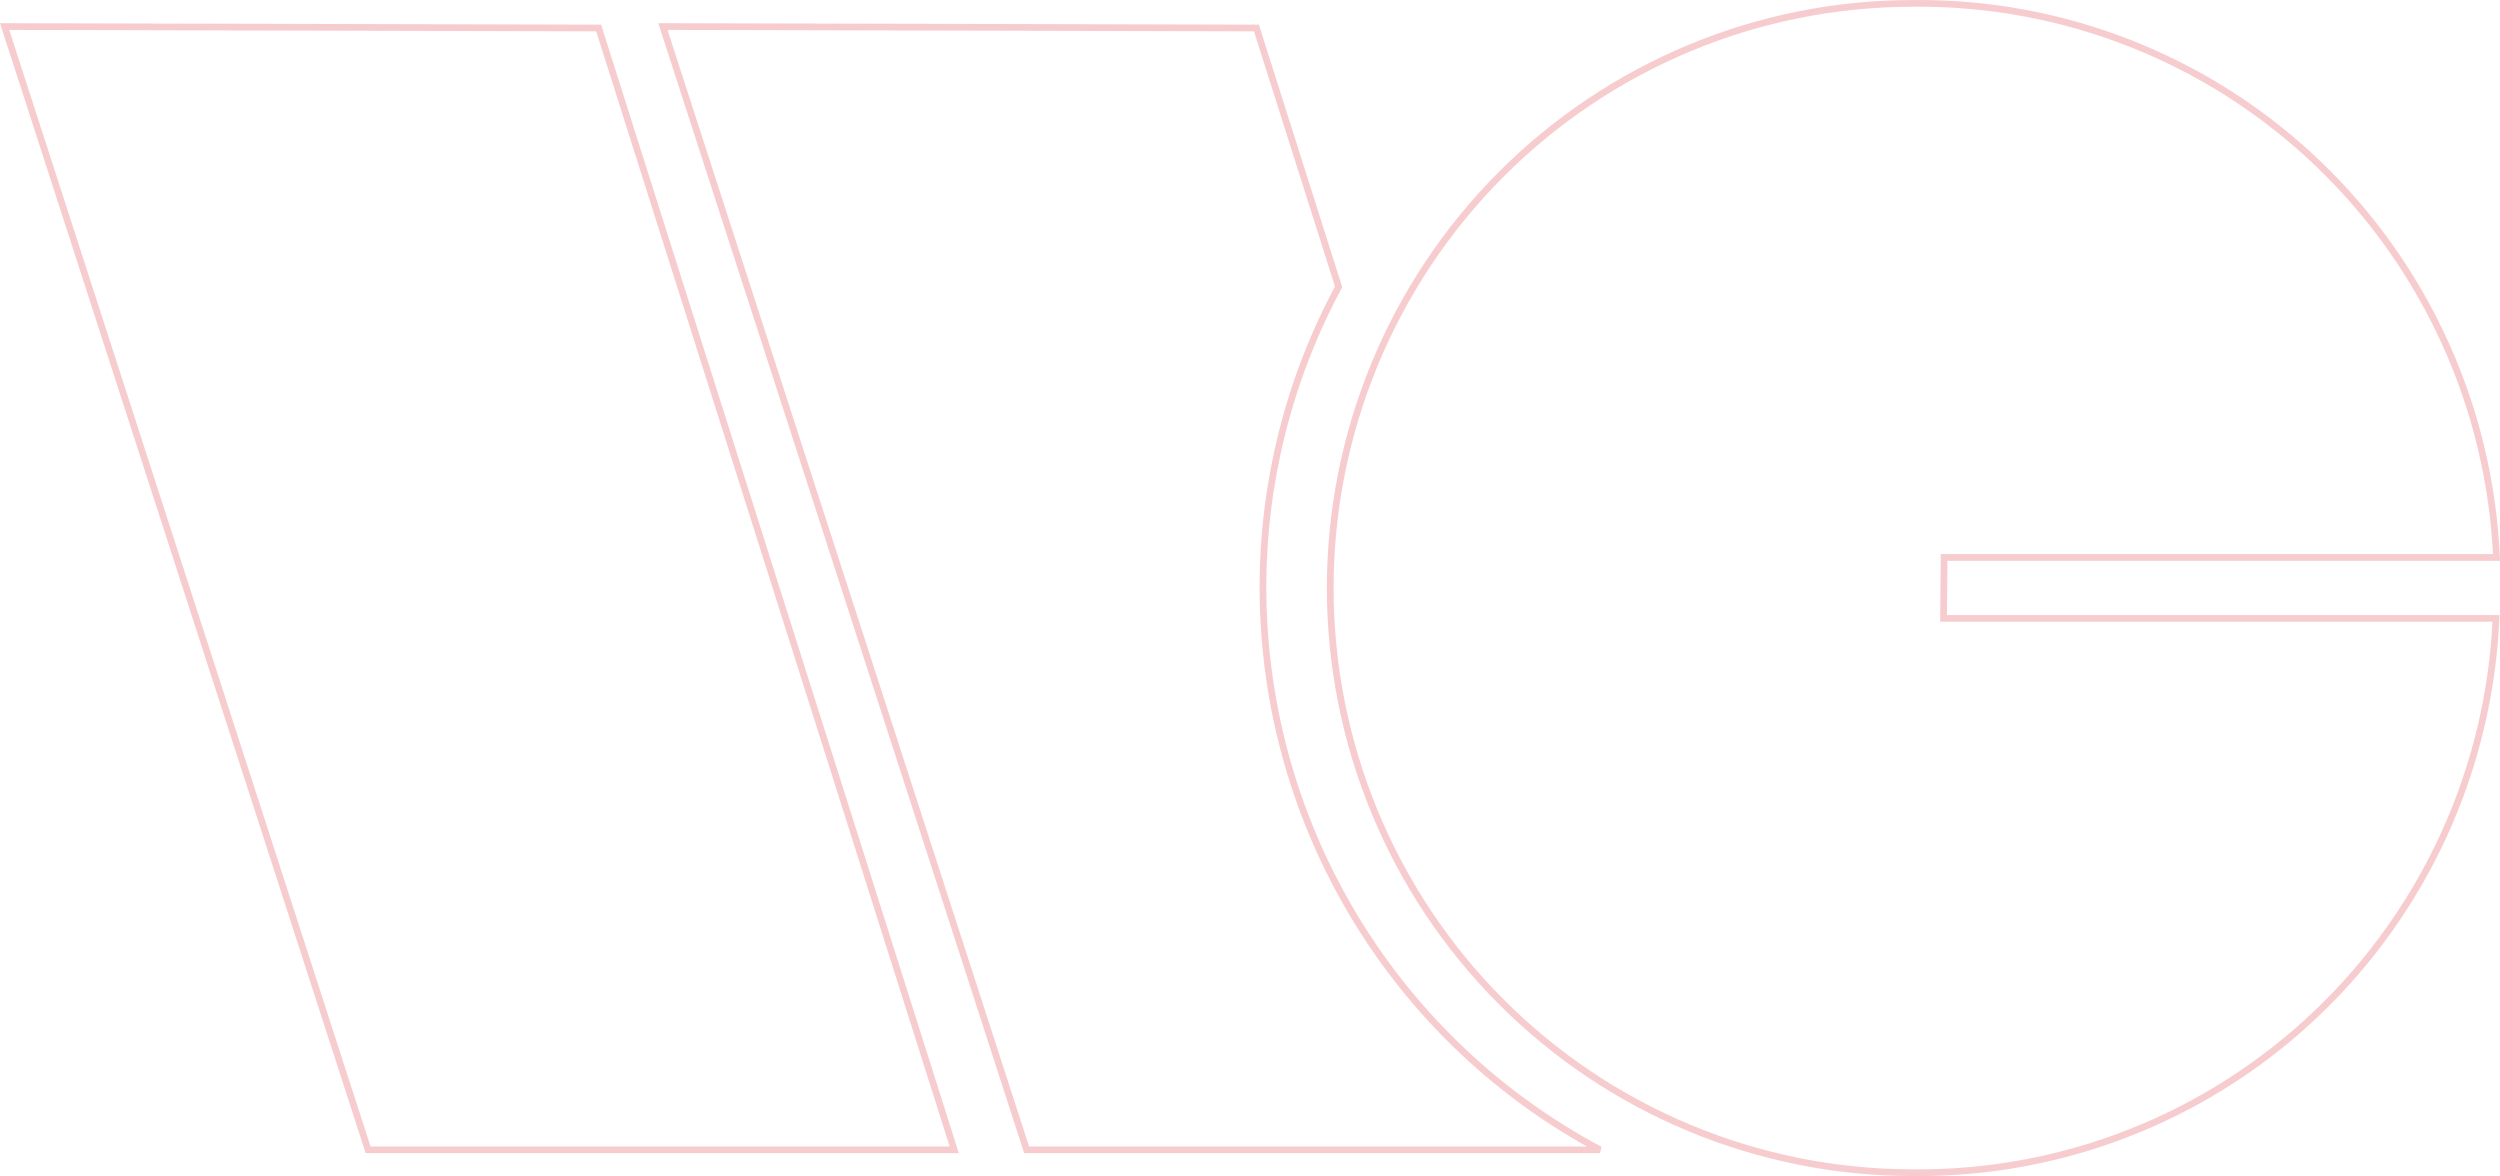 <svg xmlns="http://www.w3.org/2000/svg" width="372" height="175" viewBox="0 0 372 175" fill="none"><path d="M0.688 3.952L89.077 4.165L141.99 171.089H54.773L0.688 3.952Z" stroke="#D7000F" stroke-opacity="0.2"></path><path d="M152.76 171.089L98.639 3.952L186.957 4.165L199.187 42.681C191.773 56.459 187.903 71.878 187.931 87.538C187.955 105.068 192.825 122.247 201.999 137.165C210.814 151.498 223.271 163.203 238.074 171.089H152.76Z" stroke="#D7000F" stroke-opacity="0.2"></path><path d="M289.778 82.947H289.282L289.278 83.442L289.206 91.514L289.202 92.018H289.706H371.407C370.431 114.278 360.909 135.304 344.825 150.684C328.616 166.183 307.022 174.725 284.635 174.495H284.63C261.638 174.495 239.588 165.33 223.33 149.016C207.072 132.701 197.938 110.574 197.938 87.5C197.938 64.427 207.072 42.3 223.33 25.985C239.588 9.67 261.638 0.505 284.63 0.505L284.635 0.505C307.029 0.256 328.636 8.786 344.859 24.279C360.957 39.654 370.493 60.681 371.479 82.947H289.778Z" stroke="#D7000F" stroke-opacity="0.2"></path></svg>